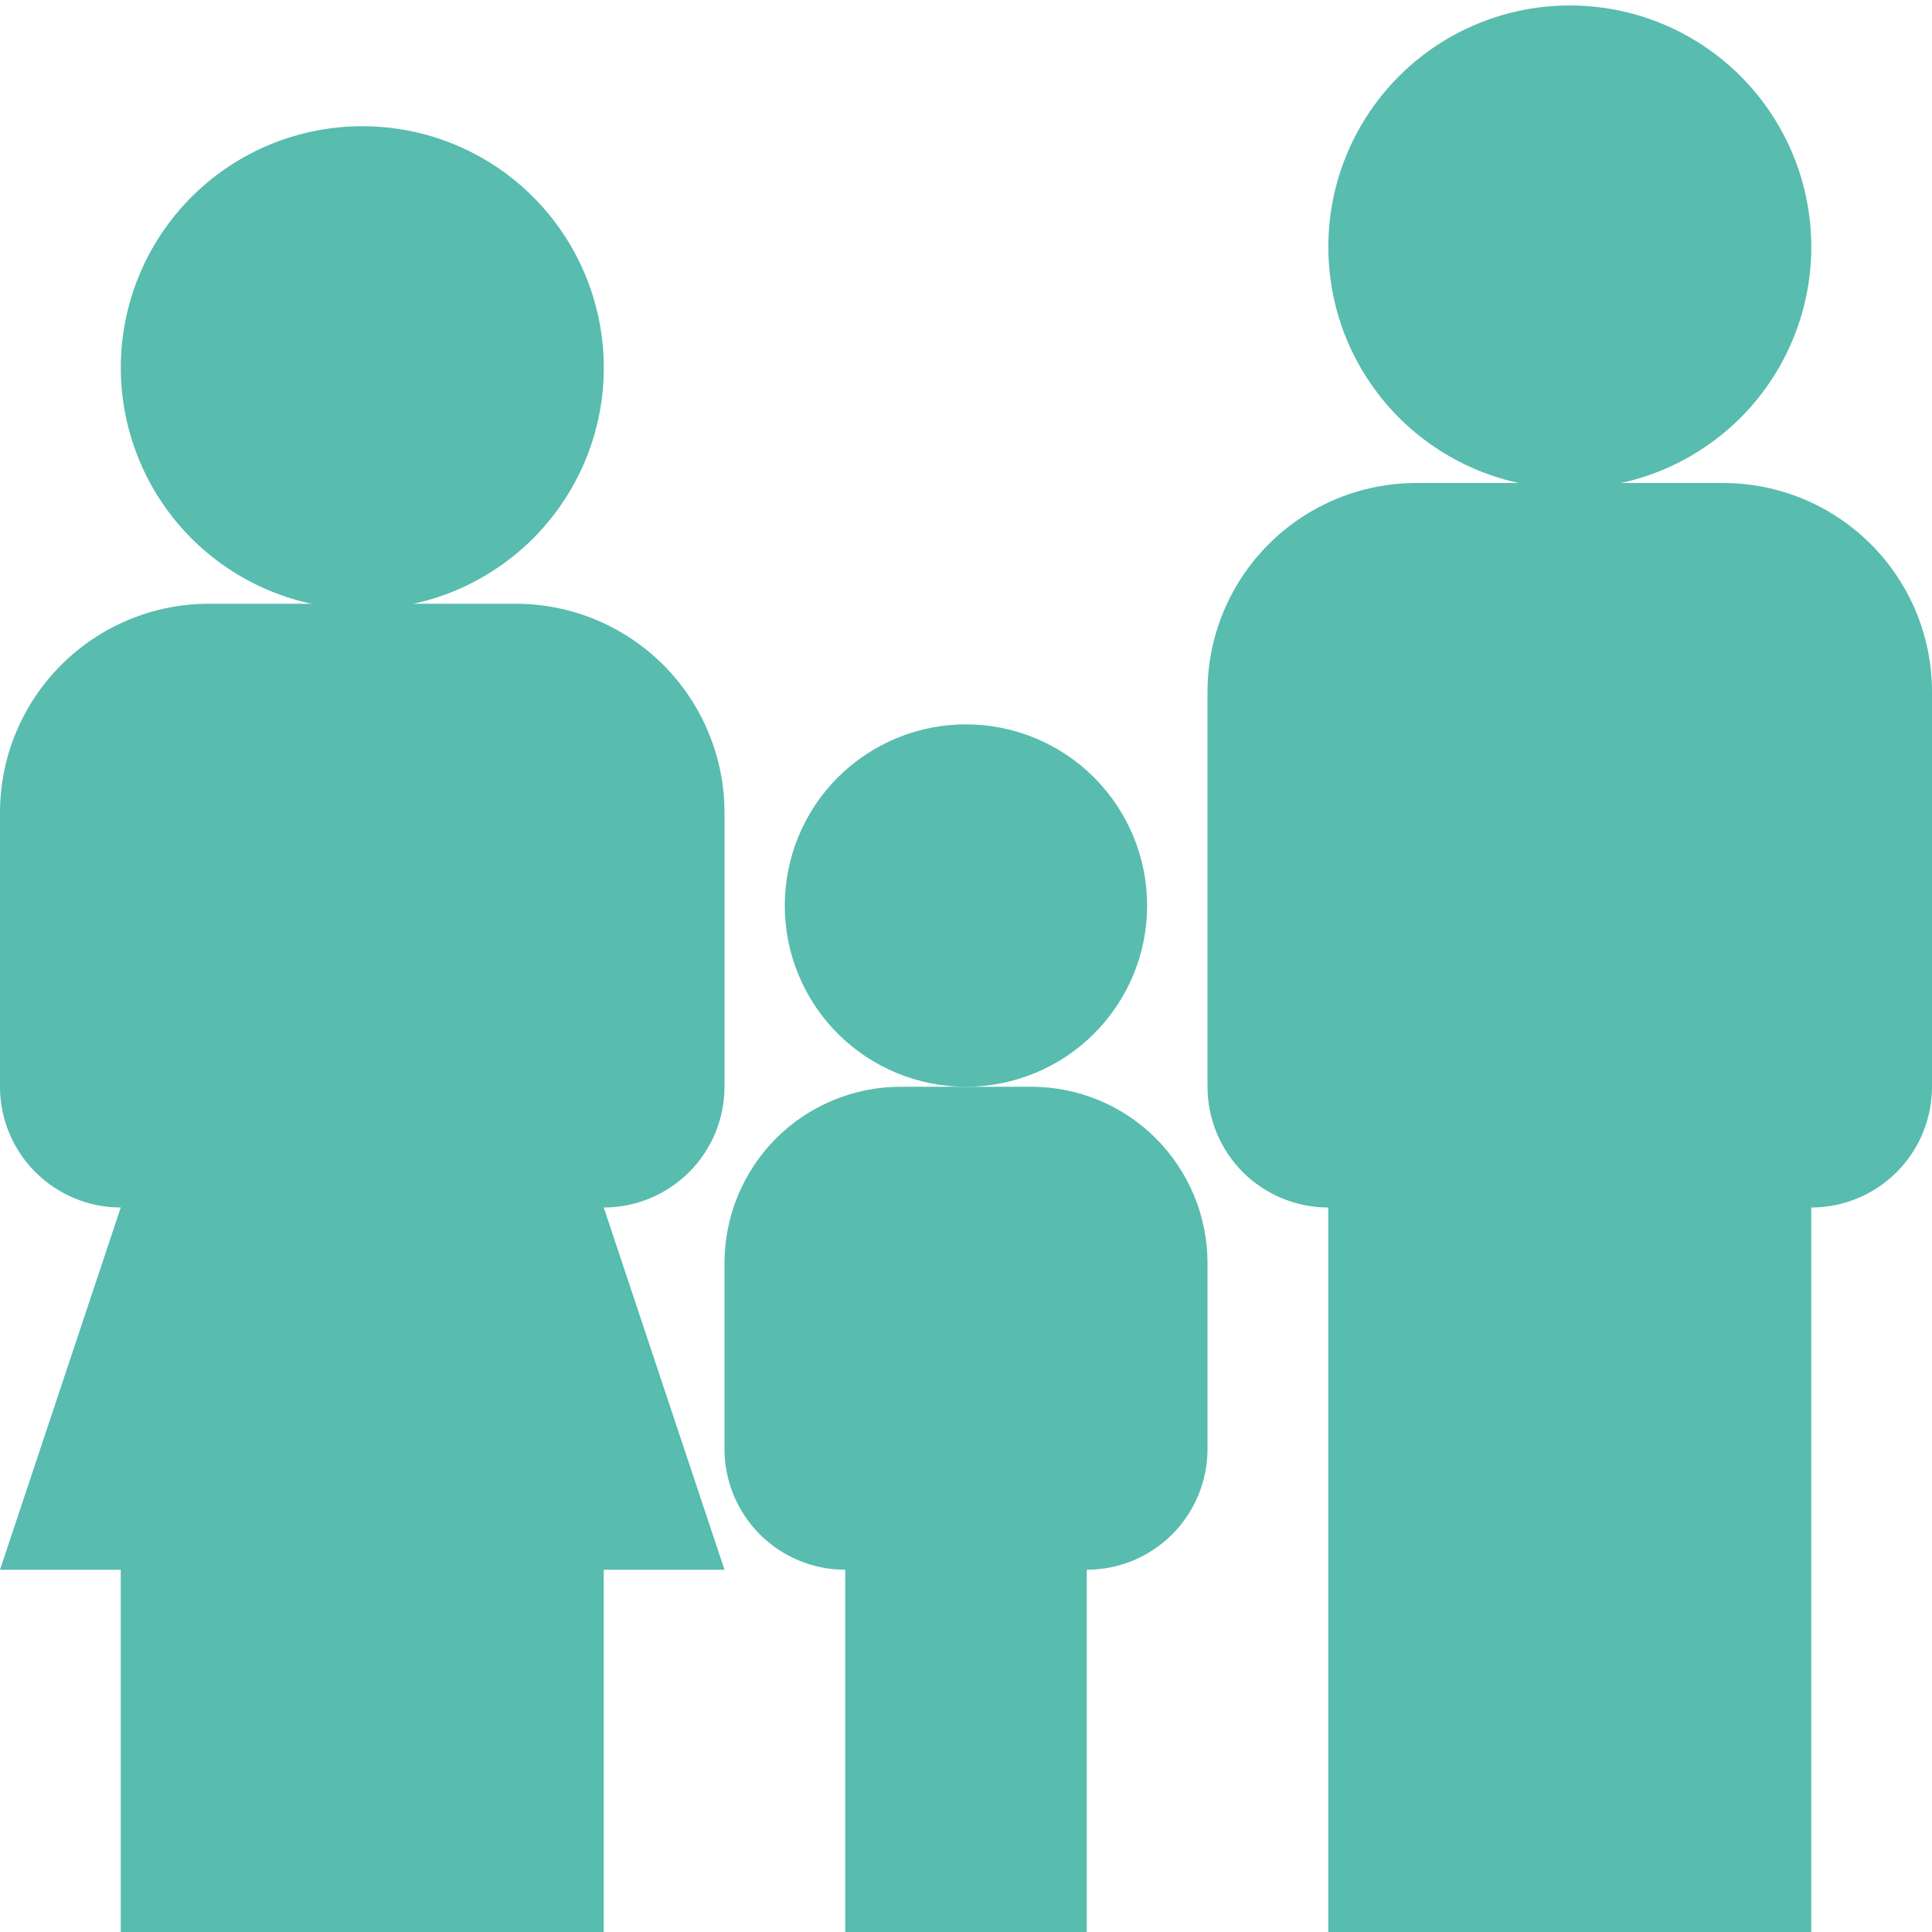 <?xml version="1.0" encoding="UTF-8"?> <svg xmlns="http://www.w3.org/2000/svg" width="24" height="24" viewBox="0 0 24 24" fill="none"><g clip-path="url(#clip0_4410_6440)"><path d="M14.25 11.25C14.25 11.847 14.012 12.419 13.59 12.841C13.168 13.263 12.595 13.5 11.998 13.5C11.402 13.5 10.829 13.262 10.407 12.84C9.985 12.418 9.748 11.845 9.749 11.248C9.749 10.652 9.986 10.079 10.408 9.657C10.831 9.235 11.403 8.998 12 8.998C12.597 8.999 13.169 9.236 13.591 9.658C14.013 10.081 14.25 10.653 14.25 11.25ZM21.405 6H17.595C16.907 6 16.247 6.273 15.76 6.76C15.273 7.247 15 7.907 15 8.595V13.5C15 13.898 15.158 14.279 15.439 14.561C15.721 14.842 16.102 15 16.5 15V24H22.5V15C22.898 15 23.279 14.842 23.561 14.561C23.842 14.279 24 13.898 24 13.5V8.595C24 7.907 23.727 7.247 23.24 6.76C22.753 6.273 22.093 6 21.405 6Z" fill="#58BCAF"></path><path d="M22.5 3C22.509 3.399 22.438 3.797 22.291 4.168C22.145 4.54 21.925 4.879 21.646 5.165C21.367 5.45 21.033 5.677 20.665 5.833C20.297 5.988 19.901 6.068 19.502 6.068C19.102 6.068 18.706 5.988 18.338 5.833C17.97 5.678 17.636 5.451 17.356 5.166C17.077 4.88 16.857 4.541 16.71 4.17C16.564 3.798 16.493 3.401 16.502 3.001C16.519 2.217 16.842 1.472 17.403 0.923C17.963 0.375 18.716 0.068 19.5 0.068C20.284 0.067 21.037 0.374 21.598 0.922C22.158 1.47 22.482 2.216 22.5 3ZM6.405 7.5H2.595C2.254 7.5 1.917 7.567 1.602 7.698C1.287 7.828 1.001 8.02 0.76 8.261C0.519 8.502 0.328 8.788 0.197 9.103C0.067 9.418 -9.8383e-05 9.755 1.0836e-07 10.096C9.85998e-05 10.437 0.067 10.775 0.198 11.09C0.328 11.405 0.52 11.691 0.761 11.932C1.002 12.172 1.288 12.364 1.603 12.494C1.918 12.624 2.256 12.691 2.596 12.691C3.285 12.691 3.945 12.417 4.432 11.931C4.918 11.444 5.192 10.783 5.191 10.095C5.191 9.406 4.918 8.746 4.431 8.26C3.944 7.773 3.283 7.5 2.595 7.5C1.907 7.5 1.246 7.774 0.76 8.261C0.273 8.747 1.0836e-07 9.408 1.0836e-07 10.096L1.63061e-07 13.5C1.63061e-07 13.898 0.158 14.279 0.439 14.56C0.721 14.842 1.102 15 1.5 15L1.63061e-07 19.5H1.5V24H7.5V19.5H9L7.5 15C7.898 15 8.279 14.842 8.561 14.56C8.842 14.279 9 13.898 9 13.5V10.095C9 9.754 8.933 9.417 8.802 9.102C8.672 8.787 8.481 8.501 8.24 8.26C7.999 8.019 7.713 7.828 7.398 7.697C7.083 7.567 6.746 7.5 6.405 7.5Z" fill="#58BCAF"></path><path d="M7.5 4.5C7.509 4.899 7.438 5.297 7.292 5.668C7.145 6.04 6.925 6.379 6.646 6.665C6.367 6.95 6.033 7.177 5.665 7.333C5.297 7.488 4.901 7.568 4.501 7.568C4.102 7.568 3.706 7.488 3.338 7.333C2.97 7.178 2.636 6.951 2.356 6.666C2.077 6.38 1.857 6.041 1.711 5.67C1.564 5.298 1.493 4.901 1.501 4.501C1.519 3.717 1.842 2.972 2.403 2.423C2.963 1.875 3.716 1.568 4.5 1.568C5.284 1.567 6.037 1.874 6.598 2.422C7.158 2.97 7.482 3.716 7.5 4.5ZM10.5 19.5V24H13.5V19.5C13.898 19.5 14.279 19.342 14.561 19.061C14.842 18.779 15 18.398 15 18V15.69C15 15.109 14.769 14.552 14.358 14.141C13.948 13.73 13.391 13.5 12.81 13.5H11.19C10.609 13.5 10.052 13.73 9.641 14.141C9.231 14.552 9 15.109 9 15.69V18C9 18.398 9.158 18.779 9.439 19.061C9.721 19.342 10.102 19.5 10.5 19.5Z" fill="#58BCAF"></path></g><defs><clipPath id="clip0_4410_6440"><rect width="24" height="24" fill="white"></rect></clipPath></defs></svg> 